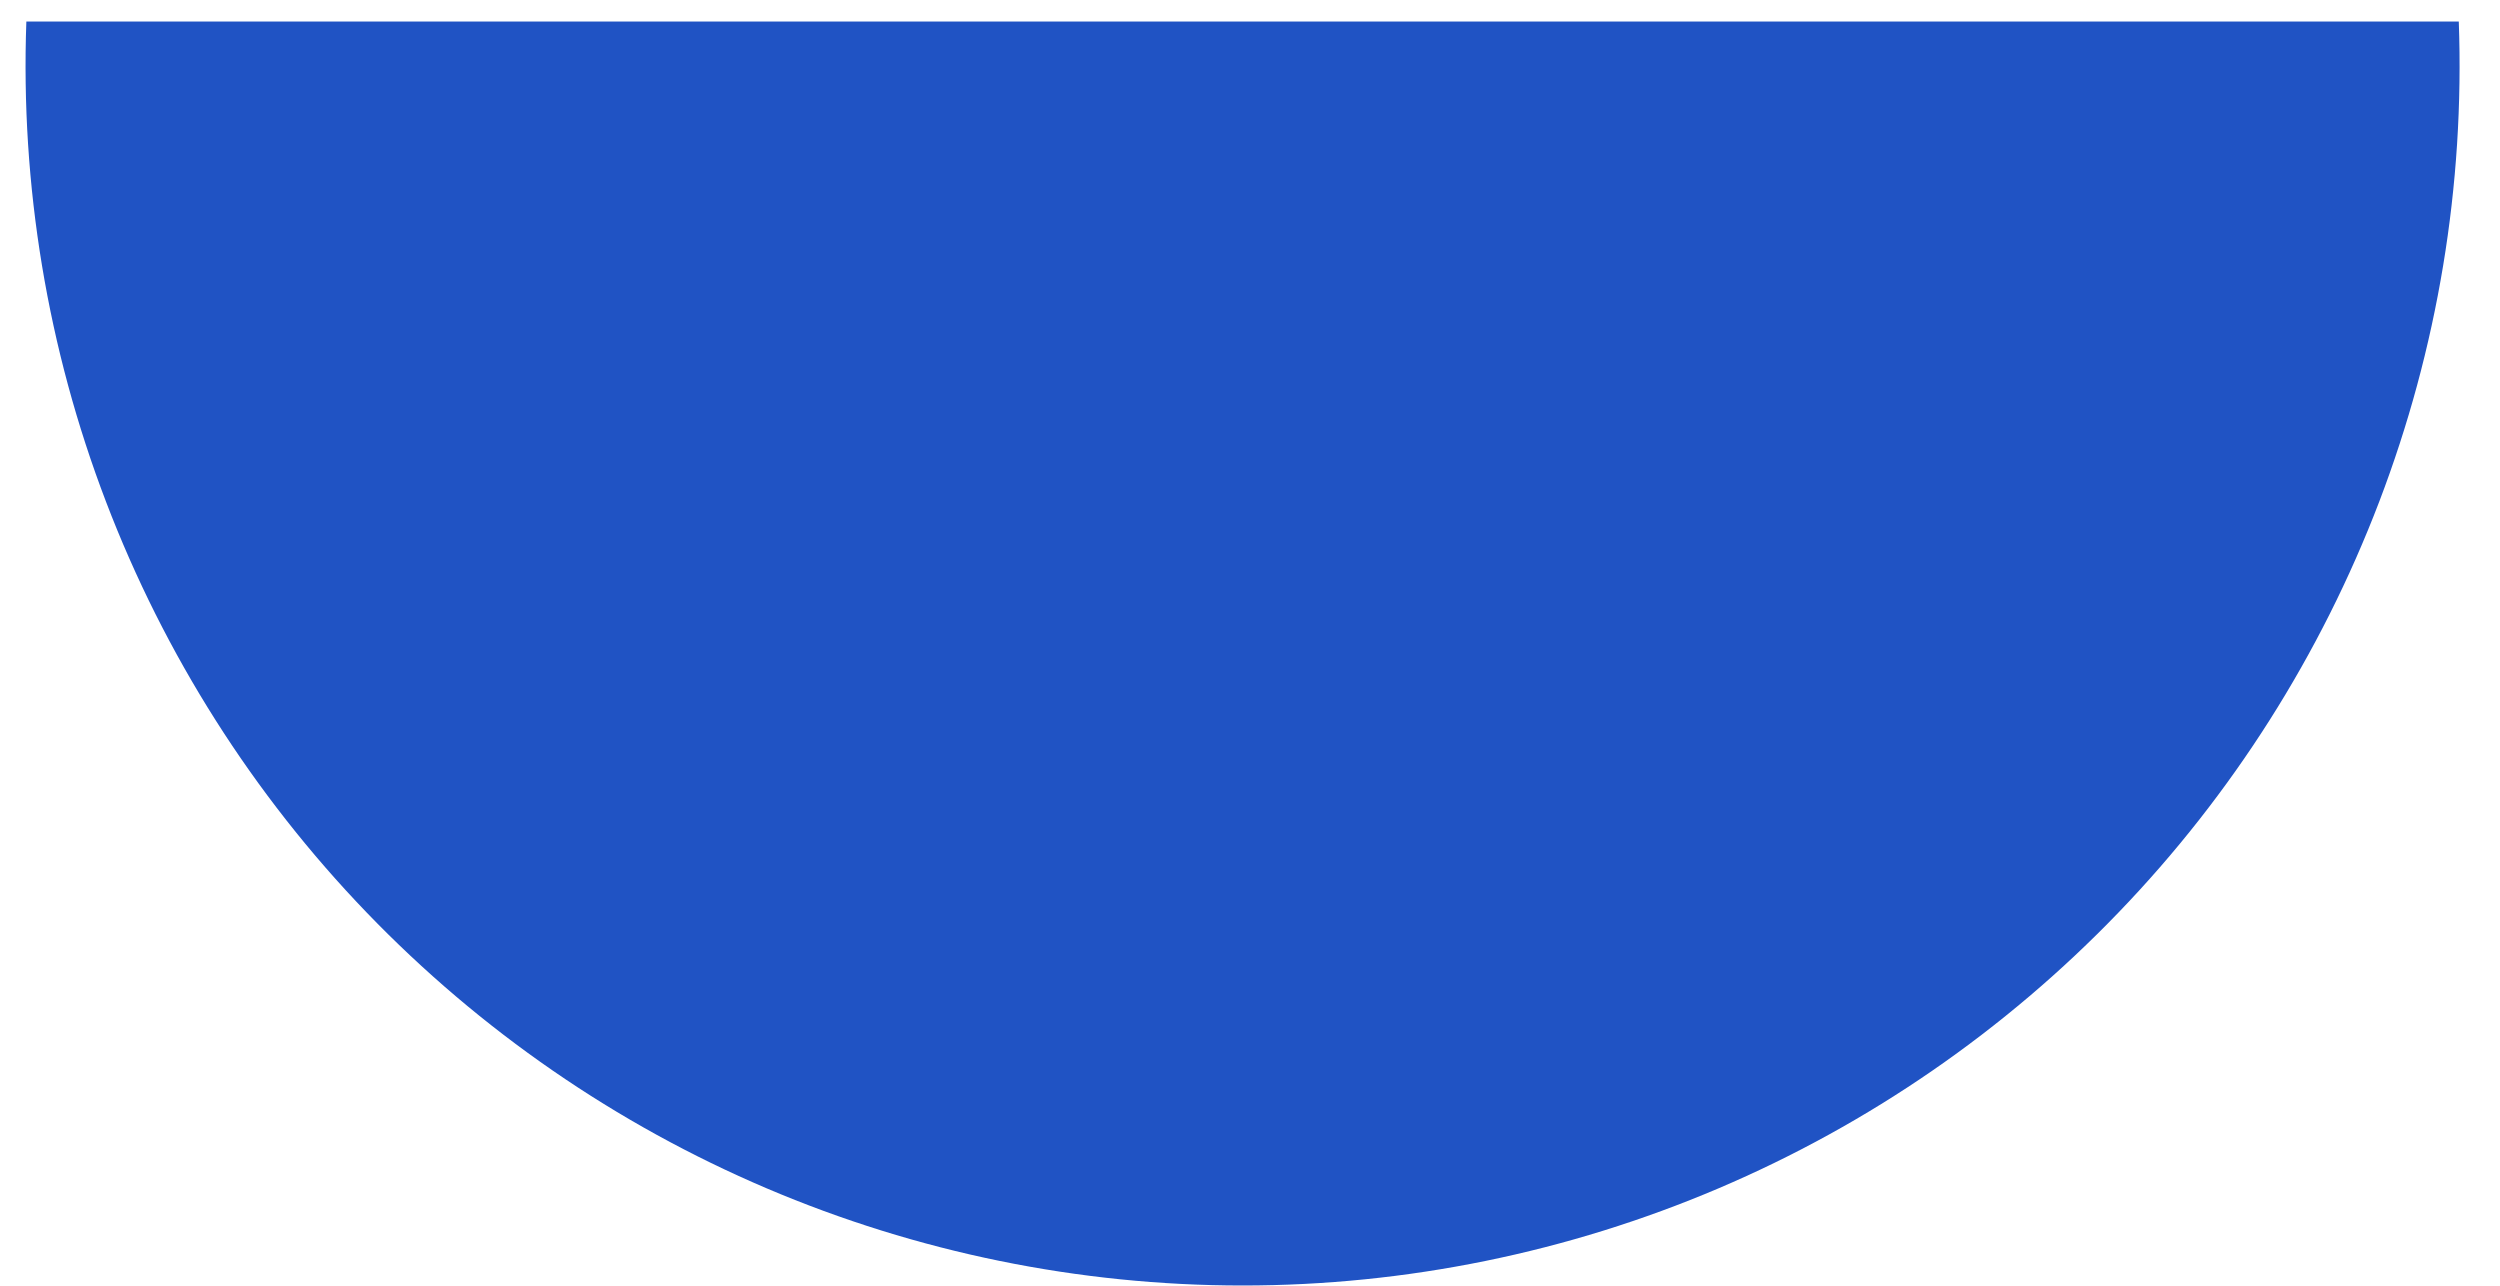<svg xmlns="http://www.w3.org/2000/svg" width="35" height="18" viewBox="0 0 35 18" fill="none"><path id="Vector" d="M34.423 0.301C34.506 2.595 34.127 4.881 33.309 7.024C32.49 9.167 31.25 11.123 29.66 12.774C28.071 14.426 26.166 15.74 24.059 16.637C21.952 17.534 19.686 17.997 17.396 17.997C15.107 17.997 12.841 17.534 10.734 16.637C8.627 15.74 6.722 14.426 5.132 12.774C3.543 11.123 2.302 9.167 1.484 7.024C0.665 4.881 0.286 2.595 0.369 0.301L34.423 0.301Z" fill="#2053C4"></path></svg>
